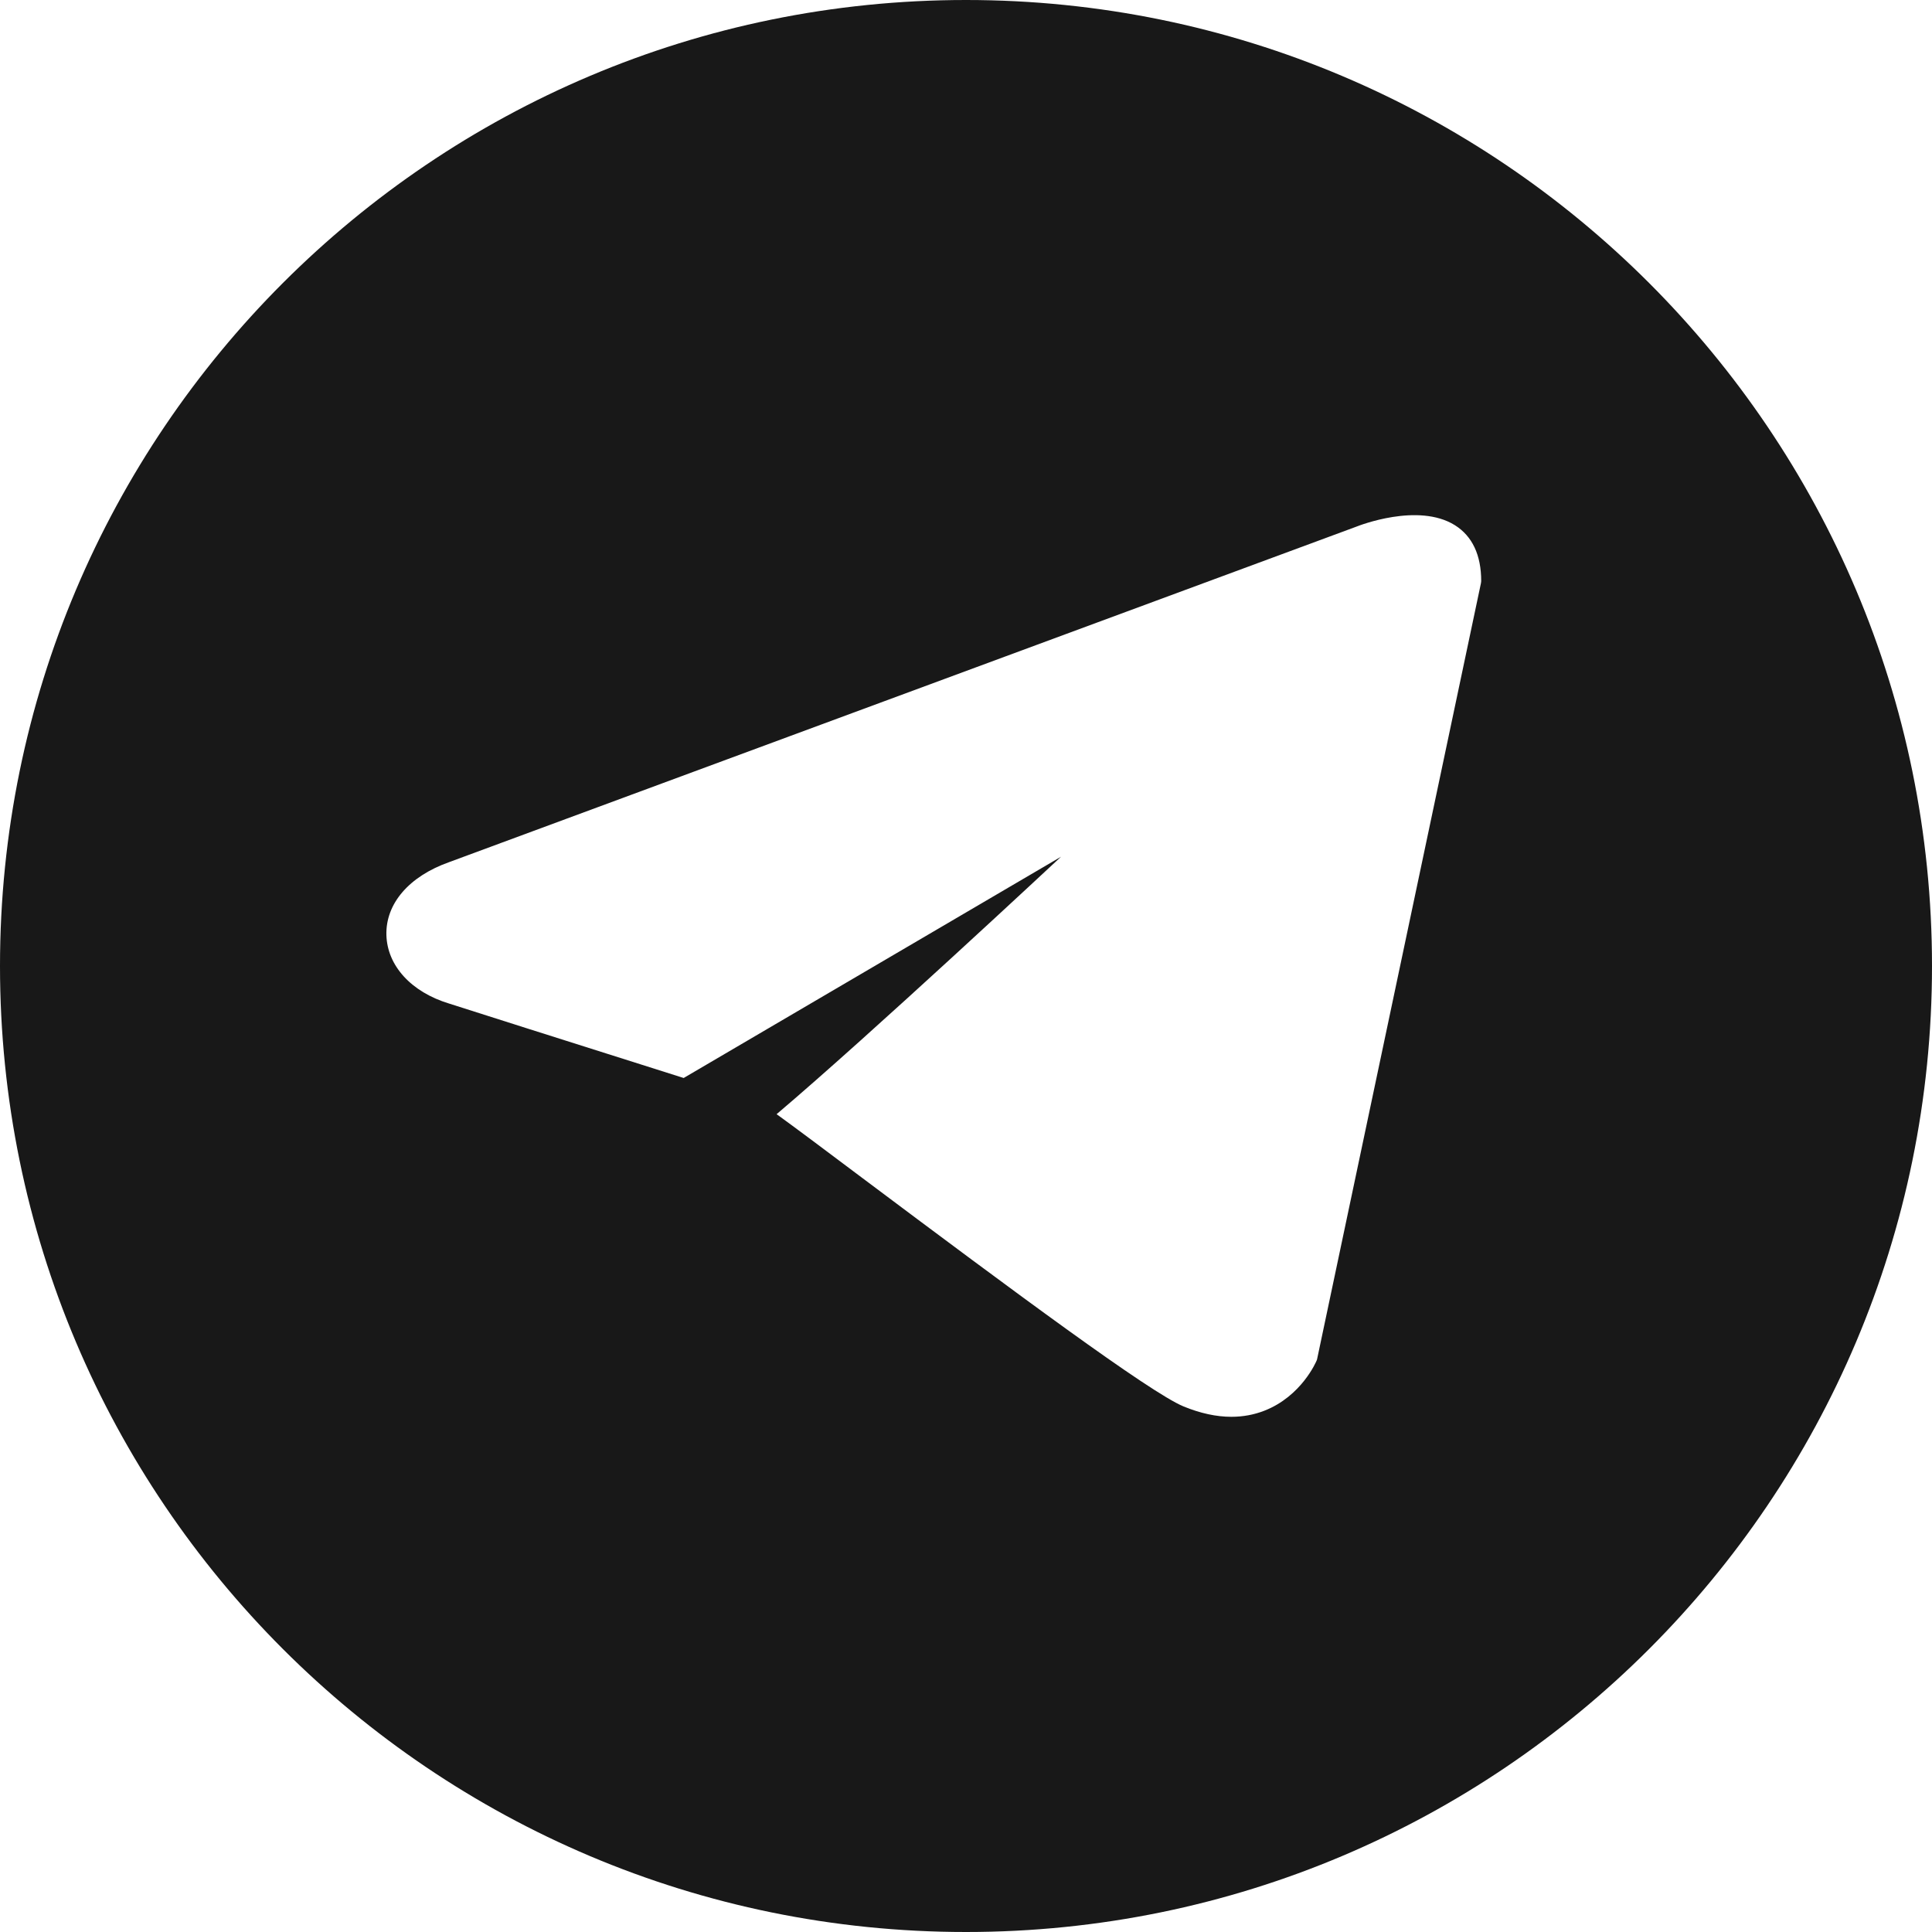 <?xml version="1.0" encoding="UTF-8"?> <svg xmlns="http://www.w3.org/2000/svg" width="30" height="30" viewBox="0 0 30 30" fill="none"><path d="M15 0C23.284 0 30 6.716 30 15C30 23.284 23.284 30 15 30C6.716 30 0 23.284 0 15C0 6.716 6.716 0 15 0ZM22.591 8.155C22.021 7.8 21.101 8.162 21.064 8.177L6.972 13.388C6.35 13.609 5.987 14.033 6 14.519C6.013 14.997 6.387 15.405 6.973 15.583C7.789 15.844 8.608 16.103 9.426 16.362C9.823 16.488 10.22 16.613 10.616 16.739L16.476 13.303C16.43 13.345 13.519 16.064 12.059 17.301C12.315 17.485 12.789 17.84 13.388 18.29C15.72 20.038 17.856 21.624 18.378 21.839C18.639 21.946 18.887 22 19.121 22C19.301 22 19.473 21.968 19.634 21.905C20.207 21.681 20.436 21.149 20.446 21.123L20.451 21.109L22.996 9.056L23 9.024C23 8.618 22.862 8.325 22.591 8.155Z" fill="#181818"></path></svg> 